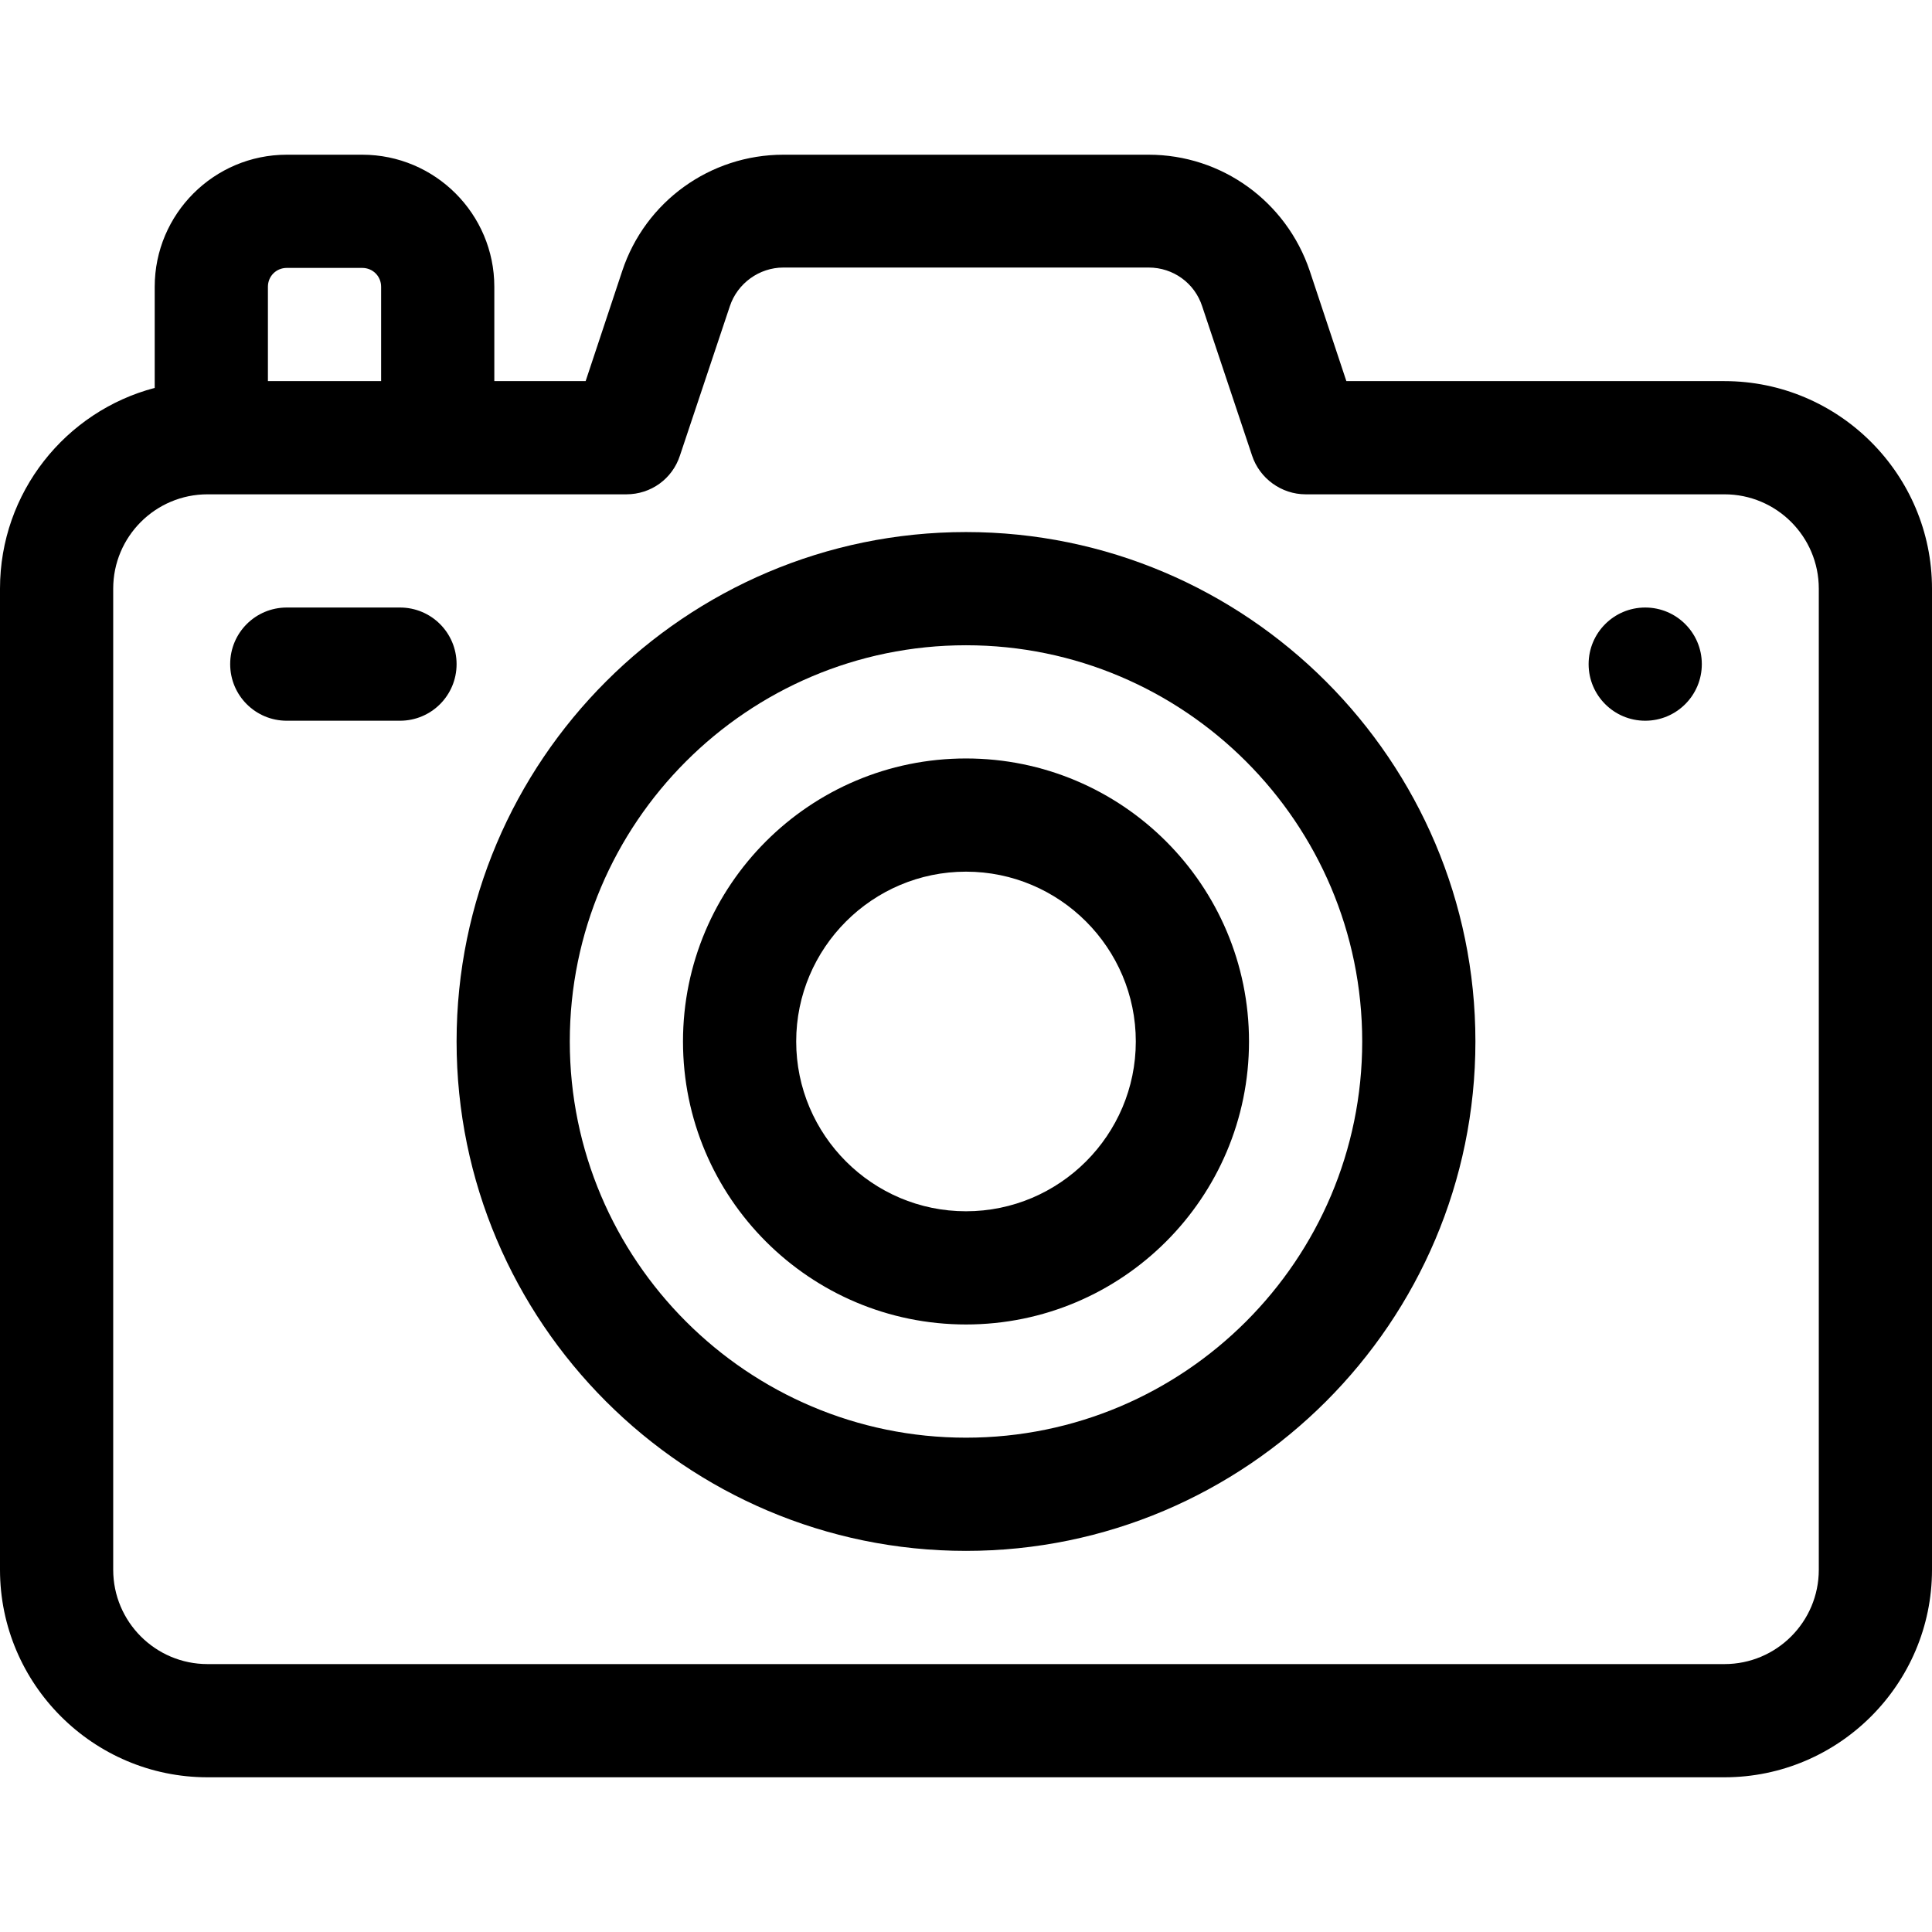 <?xml version="1.0" encoding="utf-8"?>
<!-- Generator: Adobe Illustrator 23.0.3, SVG Export Plug-In . SVG Version: 6.00 Build 0)  -->
<svg version="1.1" id="Capa_1" xmlns="http://www.w3.org/2000/svg" xmlns:xlink="http://www.w3.org/1999/xlink" x="0px" y="0px"
	 viewBox="0 0 512 512" style="enable-background:new 0 0 512 512;" xml:space="preserve">
<g>
	<path d="M457,101H356.8l-9.7-29.2C340.9,53.4,323.8,41,304.4,41h-96.8c-19.4,0-36.6,12.4-42.7,30.8l-9.7,29.2H131V76
		c0-19.3-15.7-35-35-35H76c-19.3,0-35,15.7-35,35v26.8C17.4,109,0,130.5,0,156v260c0,30.3,24.7,55,55,55h402c30.3,0,55-24.7,55-55
		V156C512,125.7,487.3,101,457,101z M71,76c0-2.8,2.2-5,5-5h20c2.8,0,5,2.2,5,5v25H71V76z M482,416c0,13.8-11.2,25-25,25H55
		c-13.8,0-25-11.2-25-25V156c0-13.8,11.2-25,25-25h111c6.5,0,12.2-4.1,14.2-10.3l13.2-39.5c2-6.1,7.8-10.3,14.2-10.3h96.8
		c6.5,0,12.2,4.1,14.2,10.3l13.2,39.5c2,6.1,7.8,10.3,14.2,10.3h111c13.8,0,25,11.2,25,25V416z"/>
	<circle cx="436" cy="176" r="15"/>
	<path d="M106,161H76c-8.3,0-15,6.7-15,15s6.7,15,15,15h30c8.3,0,15-6.7,15-15S114.3,161,106,161z"/>
	<g>
		<path d="M256,411c-74.4,0-135-60.6-135-135s60.6-135,135-135s135,60.6,135,135S330.4,411,256,411z M256,171
			c-57.9,0-105,47.1-105,105s47.1,105,105,105s105-47.1,105-105S313.9,171,256,171z"/>
	</g>
	<g>
		<path d="M256,351c-41.4,0-75-33.6-75-75s33.6-75,75-75s75,33.6,75,75S297.4,351,256,351z M256,231c-24.8,0-45,20.2-45,45
			c0,24.8,20.2,45,45,45s45-20.2,45-45S280.8,231,256,231z"/>
	</g>
</g>
</svg>
